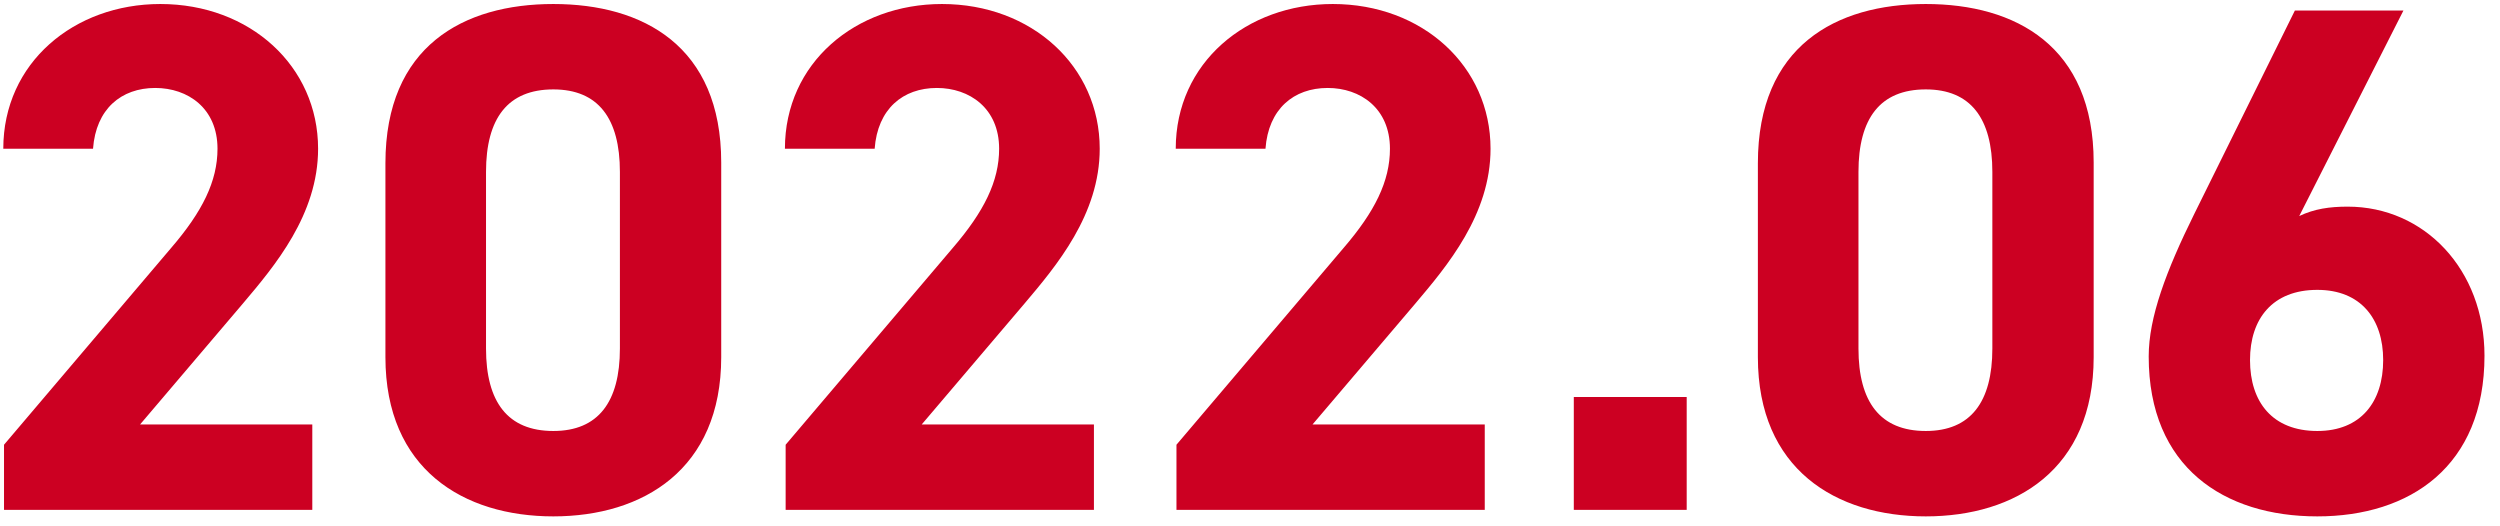 <svg width="152" height="32" viewBox="0 0 152 32" fill="none" xmlns="http://www.w3.org/2000/svg">
<path d="M18.988 25.808V31H0.244V27.04L10.408 15.072C12.3 12.872 13.224 11.024 13.224 9.044C13.224 6.58 11.42 5.348 9.44 5.348C7.372 5.348 5.832 6.624 5.656 9.044H0.2C0.2 3.808 4.512 0.244 9.748 0.244C15.204 0.244 19.34 4.028 19.34 9.044C19.34 13.048 16.7 16.172 14.764 18.46L8.516 25.808H18.988ZM43.85 9.88V21.716C43.85 28.536 39.098 31.396 33.642 31.396C28.186 31.396 23.434 28.536 23.434 21.716V9.924C23.434 2.796 28.186 0.244 33.642 0.244C39.098 0.244 43.85 2.796 43.85 9.88ZM37.69 10.452C37.69 7.196 36.37 5.436 33.642 5.436C30.87 5.436 29.55 7.196 29.55 10.452V21.188C29.55 24.444 30.87 26.204 33.642 26.204C36.37 26.204 37.69 24.444 37.69 21.188V10.452ZM66.511 25.808V31H47.767V27.04L57.931 15.072C59.823 12.872 60.747 11.024 60.747 9.044C60.747 6.58 58.943 5.348 56.963 5.348C54.895 5.348 53.355 6.624 53.179 9.044H47.723C47.723 3.808 52.035 0.244 57.271 0.244C62.727 0.244 66.863 4.028 66.863 9.044C66.863 13.048 64.223 16.172 62.287 18.46L56.039 25.808H66.511ZM90.273 25.808V31H71.529V27.04L81.693 15.072C83.585 12.872 84.509 11.024 84.509 9.044C84.509 6.58 82.705 5.348 80.725 5.348C78.657 5.348 77.117 6.624 76.941 9.044H71.485C71.485 3.808 75.797 0.244 81.033 0.244C86.489 0.244 90.625 4.028 90.625 9.044C90.625 13.048 87.985 16.172 86.049 18.46L79.801 25.808H90.273ZM102.551 24.136V31H95.687V24.136H102.551ZM127.295 9.88V21.716C127.295 28.536 122.543 31.396 117.087 31.396C111.631 31.396 106.879 28.536 106.879 21.716V9.924C106.879 2.796 111.631 0.244 117.087 0.244C122.543 0.244 127.295 2.796 127.295 9.88ZM121.135 10.452C121.135 7.196 119.815 5.436 117.087 5.436C114.315 5.436 112.995 7.196 112.995 10.452V21.188C112.995 24.444 114.315 26.204 117.087 26.204C119.815 26.204 121.135 24.444 121.135 21.188V10.452ZM146.129 0.64L139.793 13.136C140.717 12.696 141.641 12.564 142.741 12.564C147.405 12.564 151.057 16.392 151.057 21.628C151.057 28.36 146.525 31.396 140.893 31.396C135.217 31.396 130.641 28.404 130.641 21.672C130.641 19.296 131.697 16.48 133.413 13.004L139.529 0.64H146.129ZM136.801 21.892C136.801 24.444 138.165 26.204 140.893 26.204C143.533 26.204 144.897 24.444 144.897 21.892C144.897 19.384 143.533 17.624 140.893 17.624C138.165 17.624 136.801 19.384 136.801 21.892Z" fill="#CC0022"/>
</svg>

